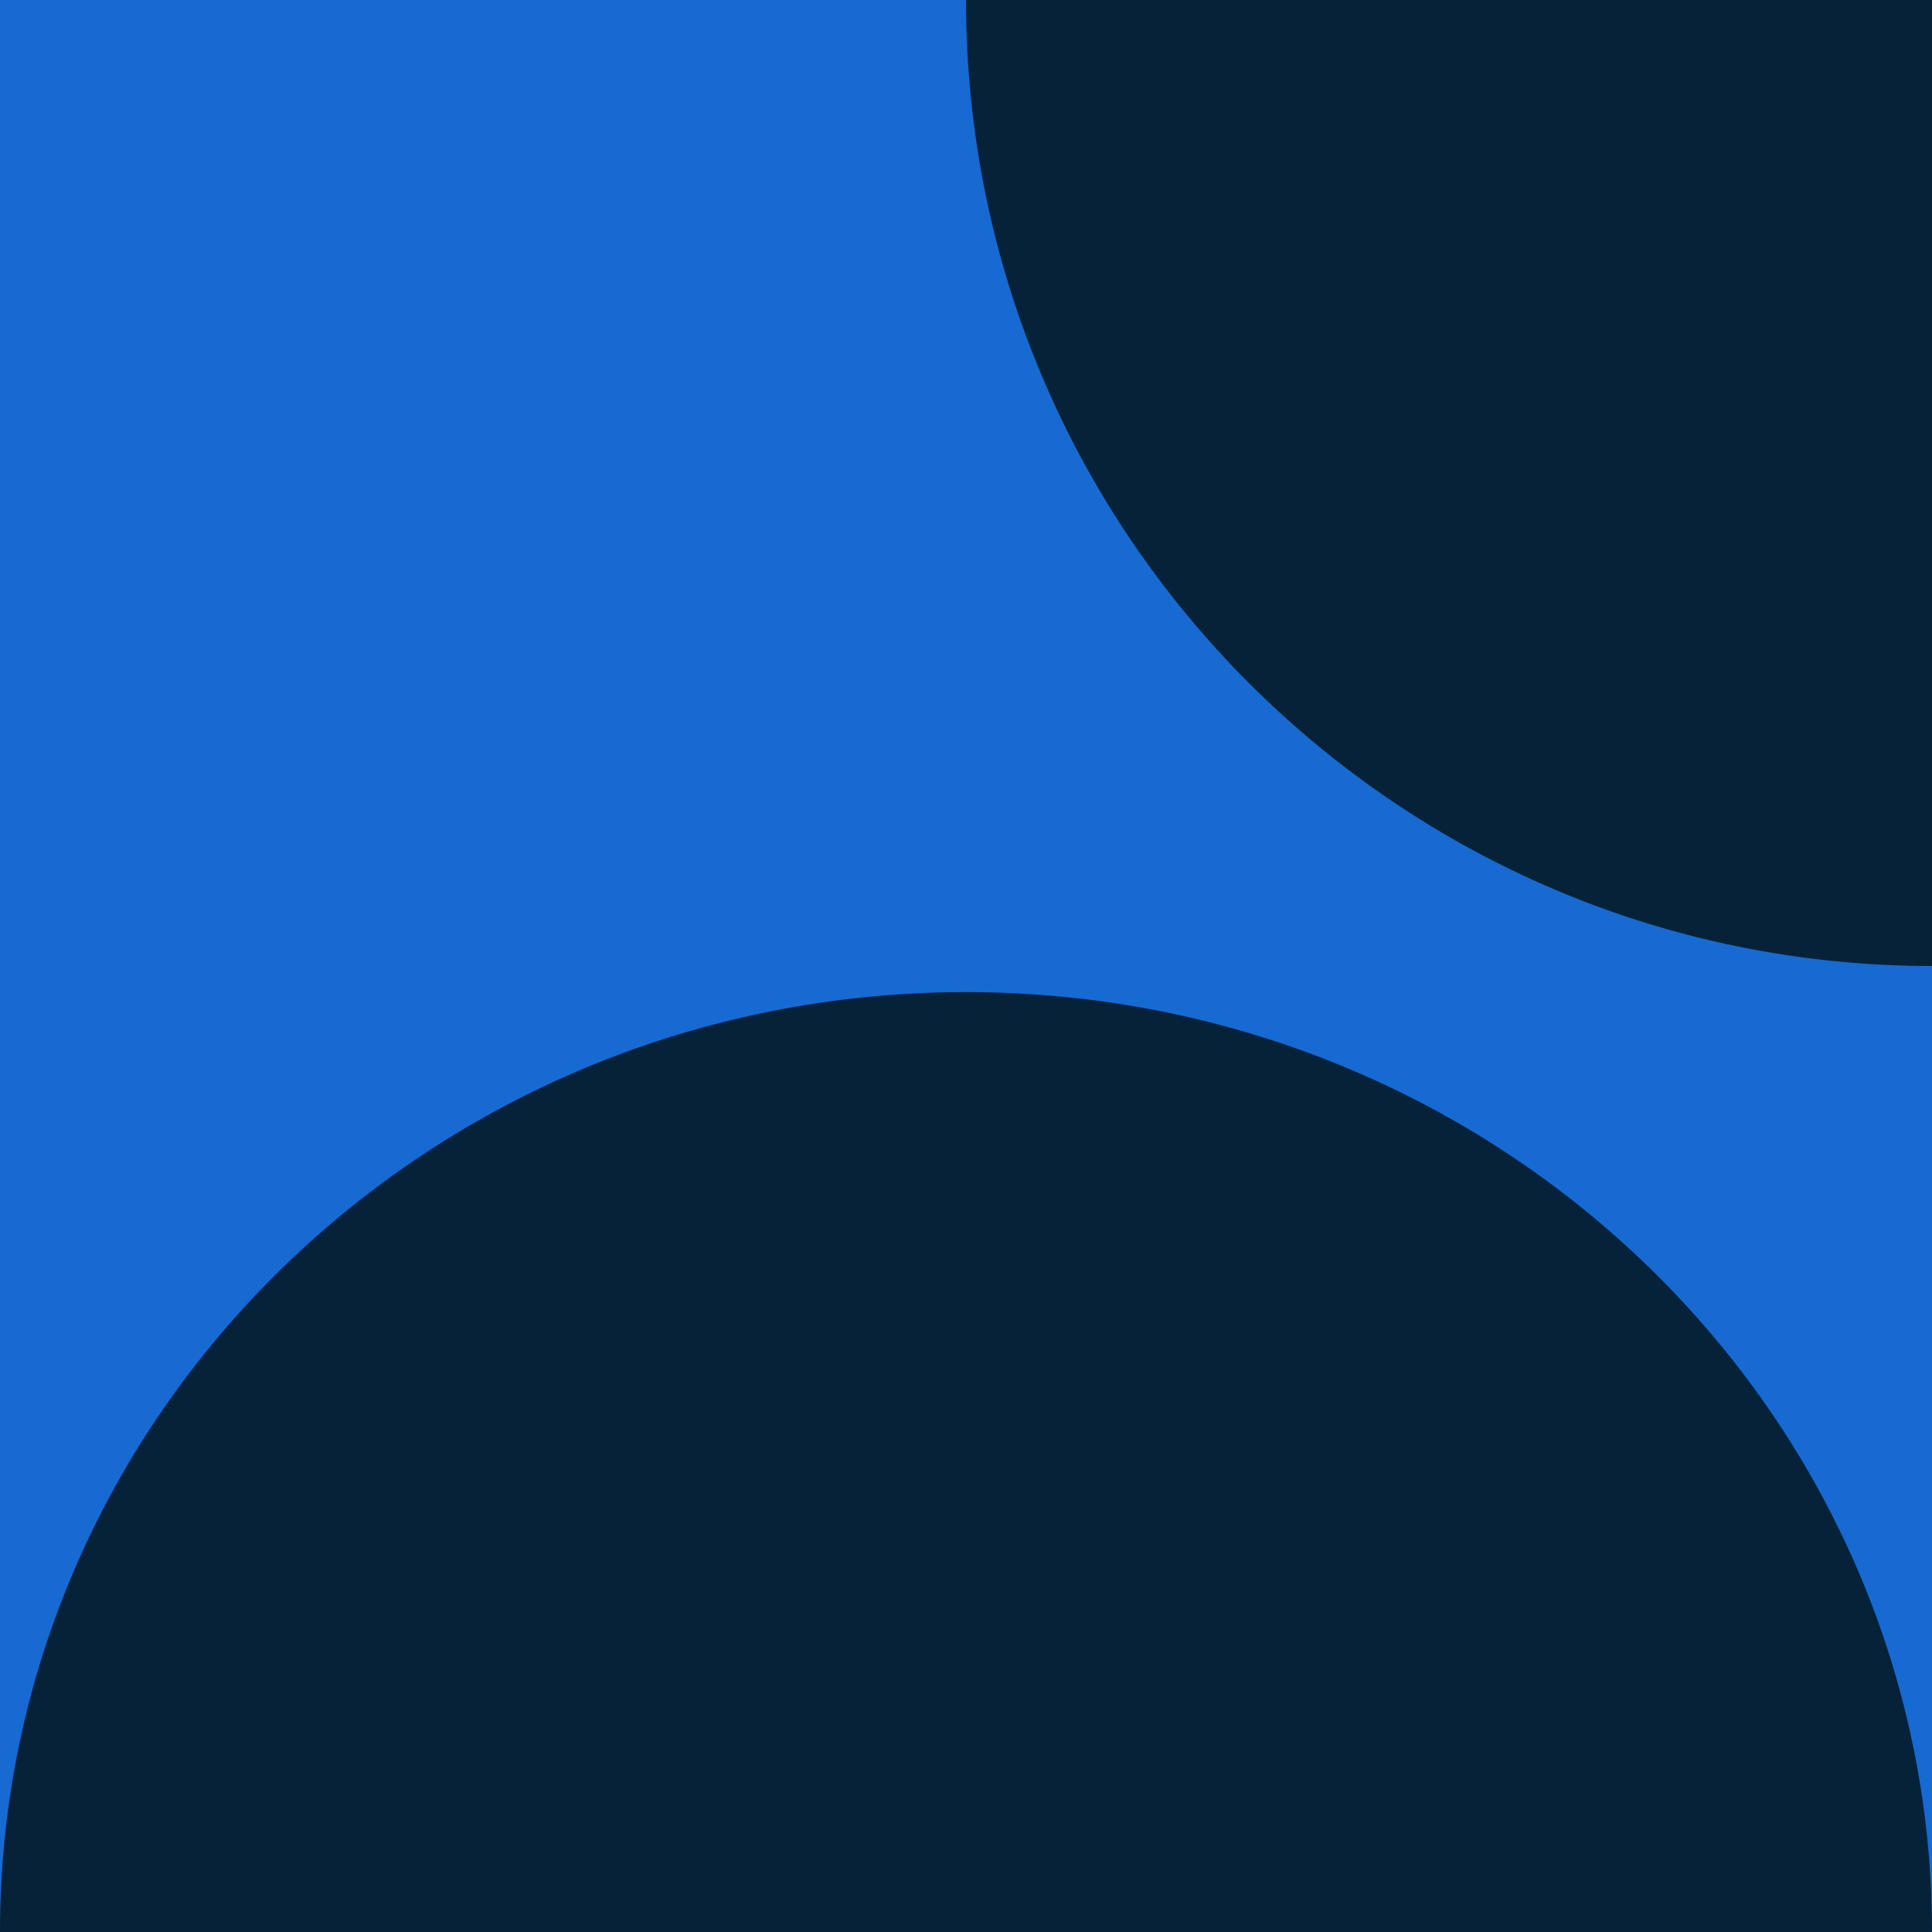 <svg width="74" height="74" viewBox="0 0 74 74" fill="none" xmlns="http://www.w3.org/2000/svg">
<path d="M74 0H0V74H74V0Z" fill="#166AD2"/>
<path d="M37 38C57.435 38 74 54.117 74 74H0C0 54.117 16.565 38 37 38Z" fill="#062239"/>
<path d="M37 0H74V37C53.565 37 37 20.435 37 0Z" fill="#062239"/>
</svg>
